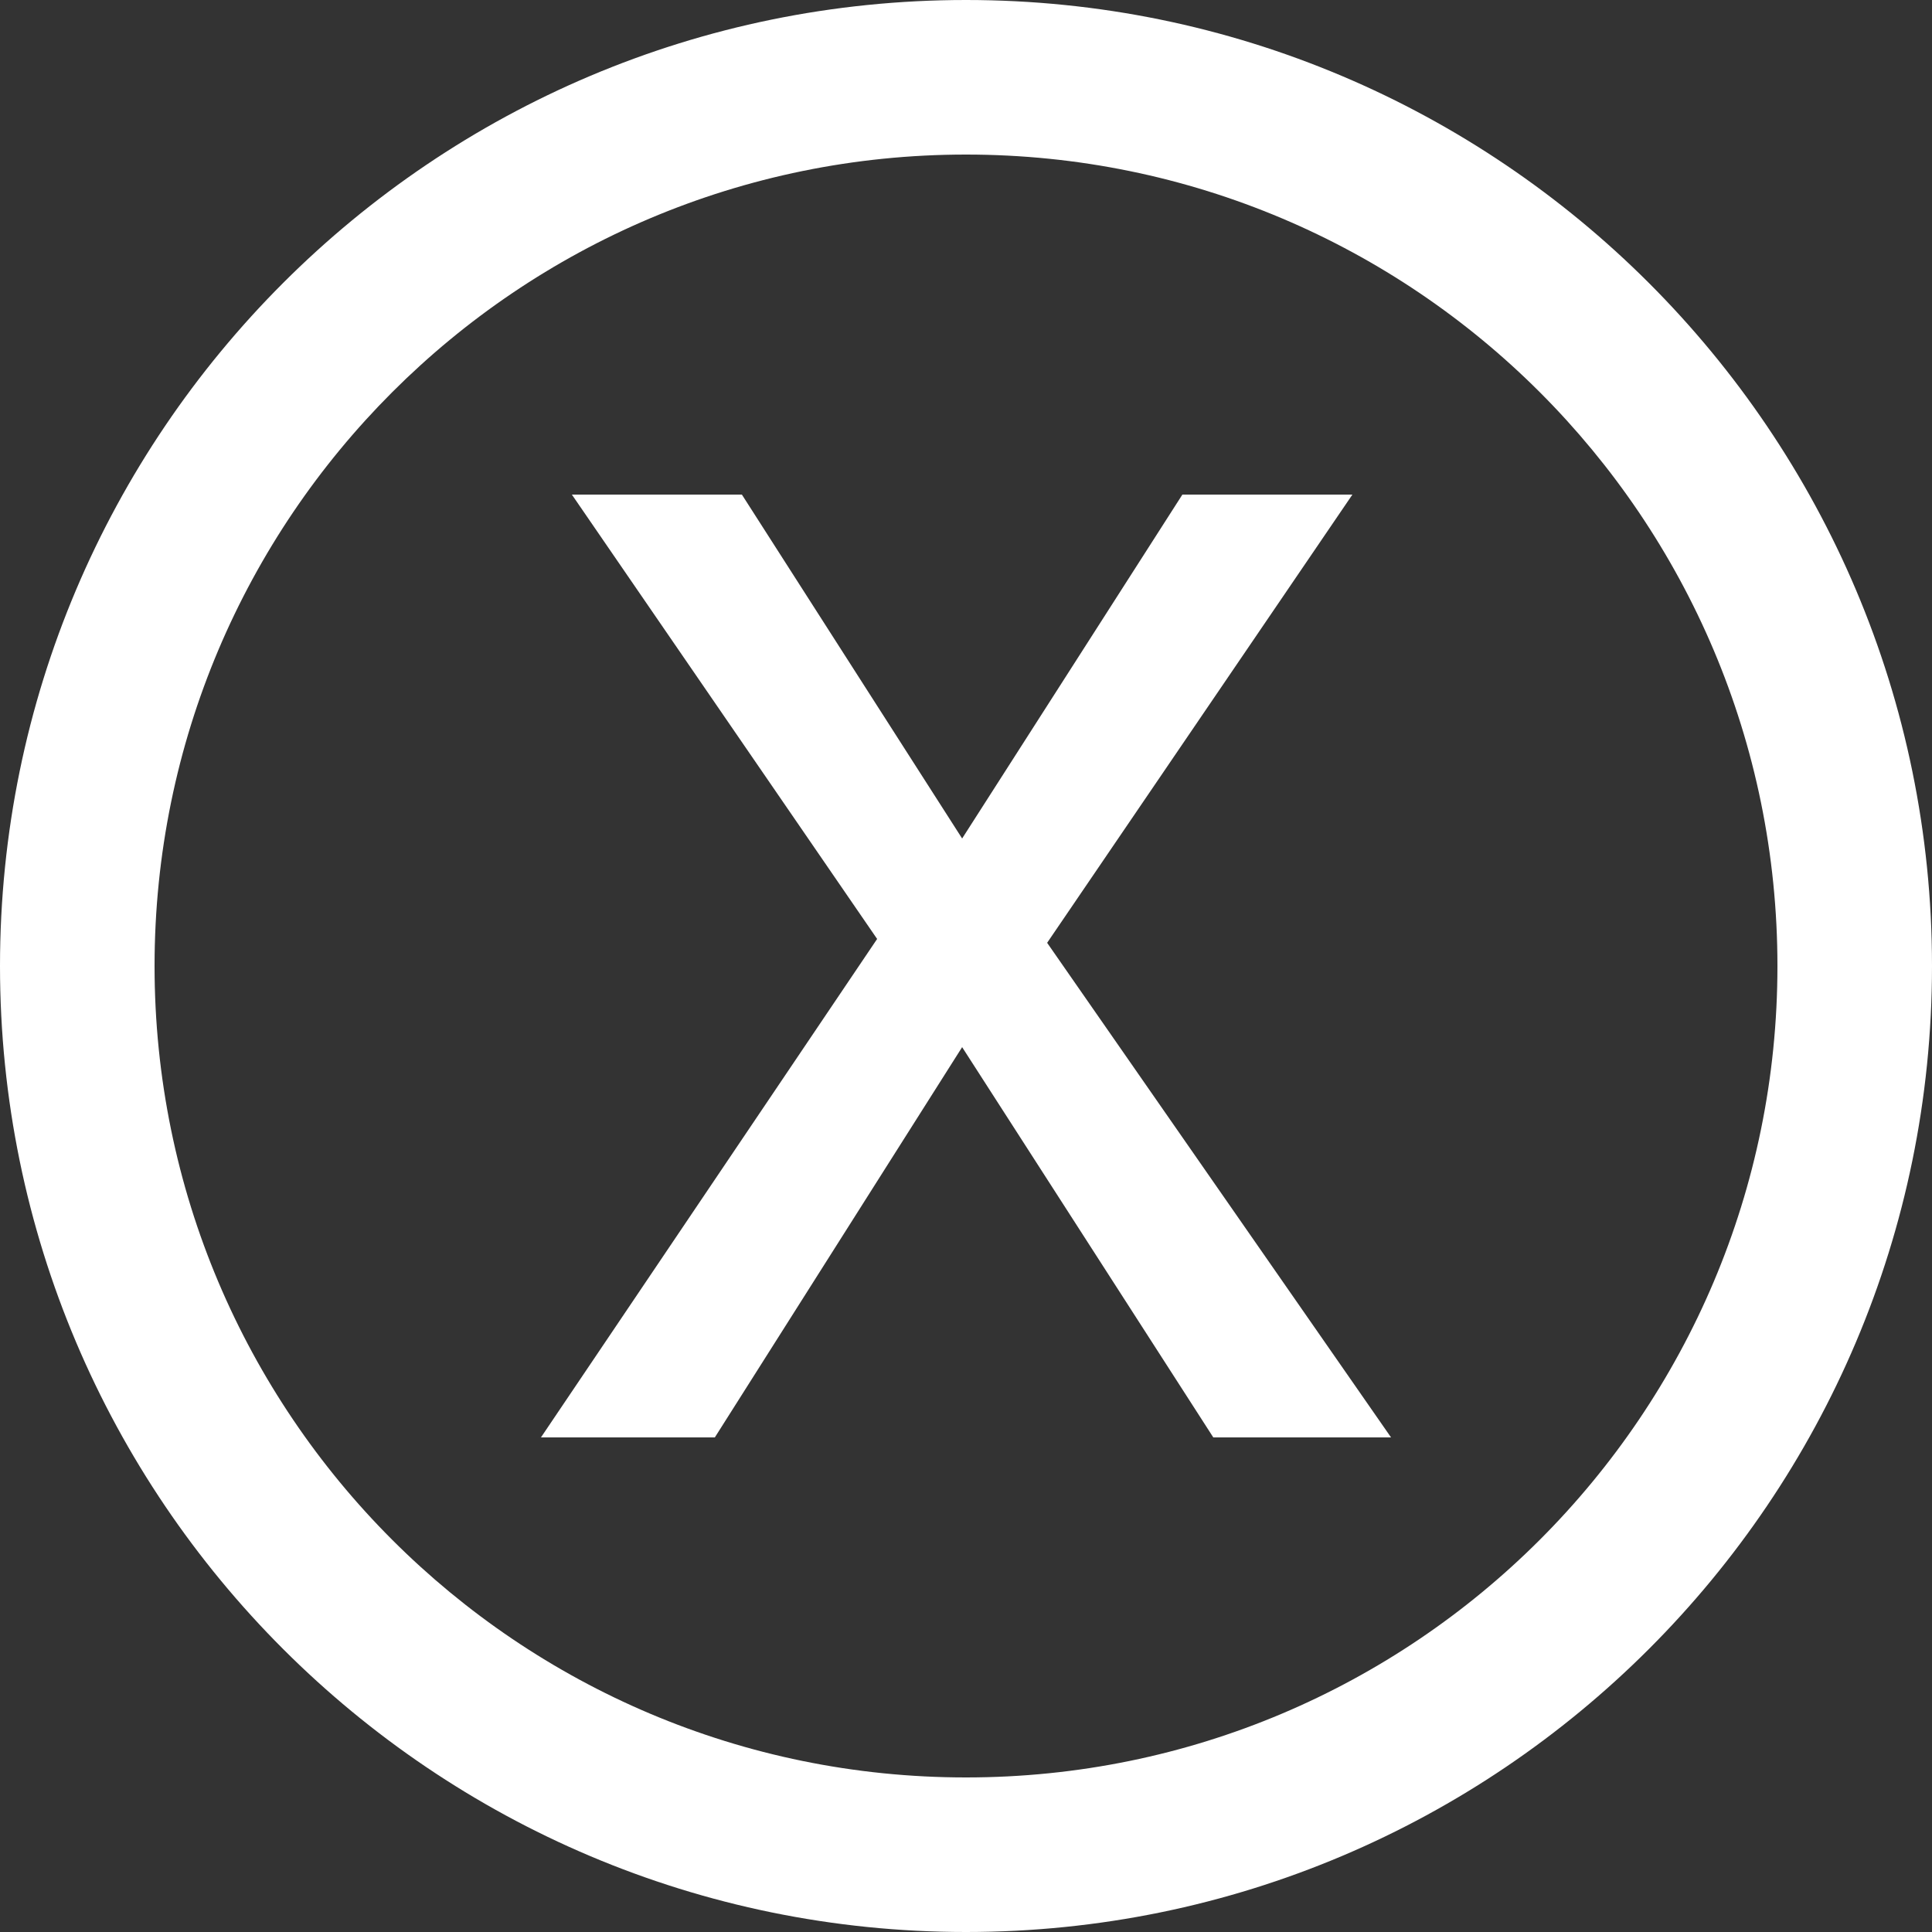 <?xml version="1.0" encoding="utf-8"?>
<!-- Generator: Adobe Illustrator 25.4.8, SVG Export Plug-In . SVG Version: 6.00 Build 0)  -->
<svg version="1.1" id="レイヤー_1" xmlns="http://www.w3.org/2000/svg" xmlns:xlink="http://www.w3.org/1999/xlink" x="0px"
	 y="0px" viewBox="0 0 50 50" style="enable-background:new 0 0 50 50;" xml:space="preserve">
<rect x="0" y="0" width="50" height="50" fill="#333333" stroke="none"/>
<style type="text/css">
	.st0{fill:#FFFFFF;}
</style>
<path class="st0" d="M25,0C11.2,0,0,11.2,0,25s11.2,25,25,25s25-11.2,25-25S38.8,0,25,0z M25,46C13.4,46,4,36.6,4,25S13.4,4,25,4
	s21,9.4,21,21S36.6,46,25,46z M27.1,24.4L36,37.2h-4.6l-6.5-10.1l-6.4,10.1H14l8.7-12.9l-7.9-11.5h4.4l5.7,8.9l5.7-8.9H35L27.1,24.4
	z"/>
</svg>
